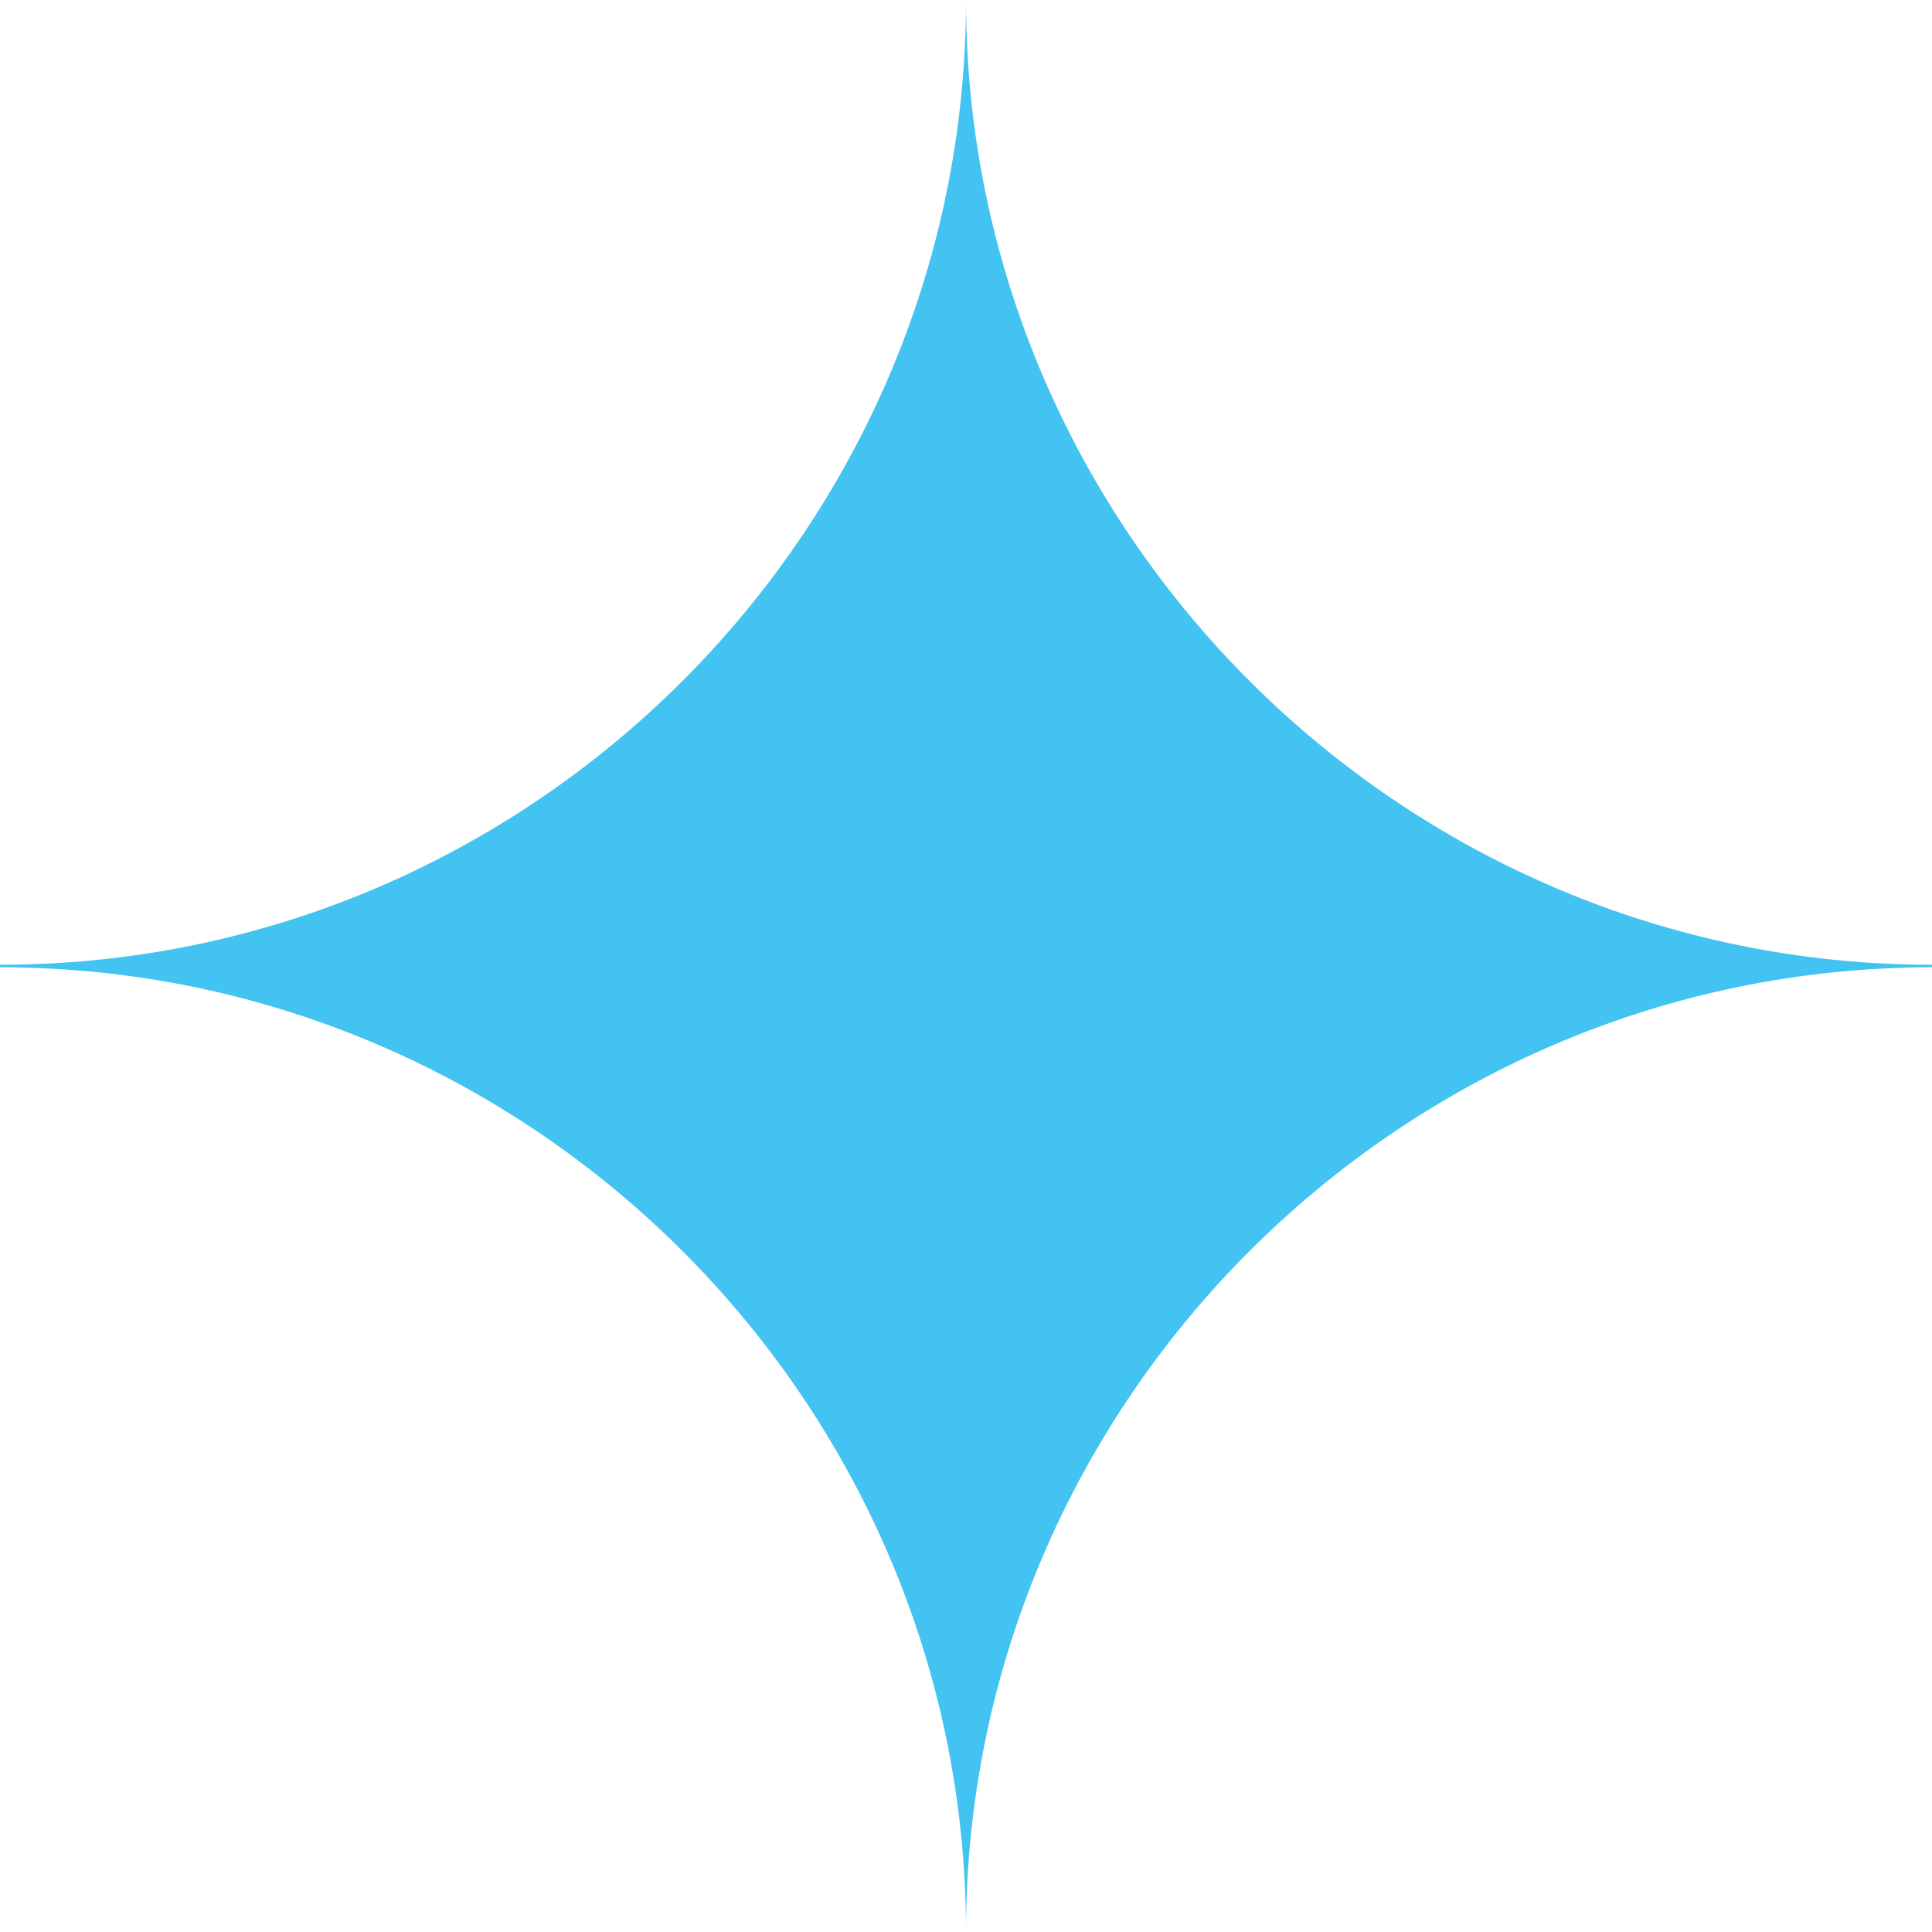 <svg xmlns="http://www.w3.org/2000/svg" width="30" height="30" viewBox="0 0 30 30" fill="none"><path fill-rule="evenodd" clip-rule="evenodd" d="M15 0C15 8.236 21.753 14.981 30 14.981V15.02C21.753 15.02 15 21.764 15 30C15 21.764 8.247 15.02 0 15.02V14.981C8.247 14.981 15 8.236 15 0Z" fill="#42C3F1"></path></svg>